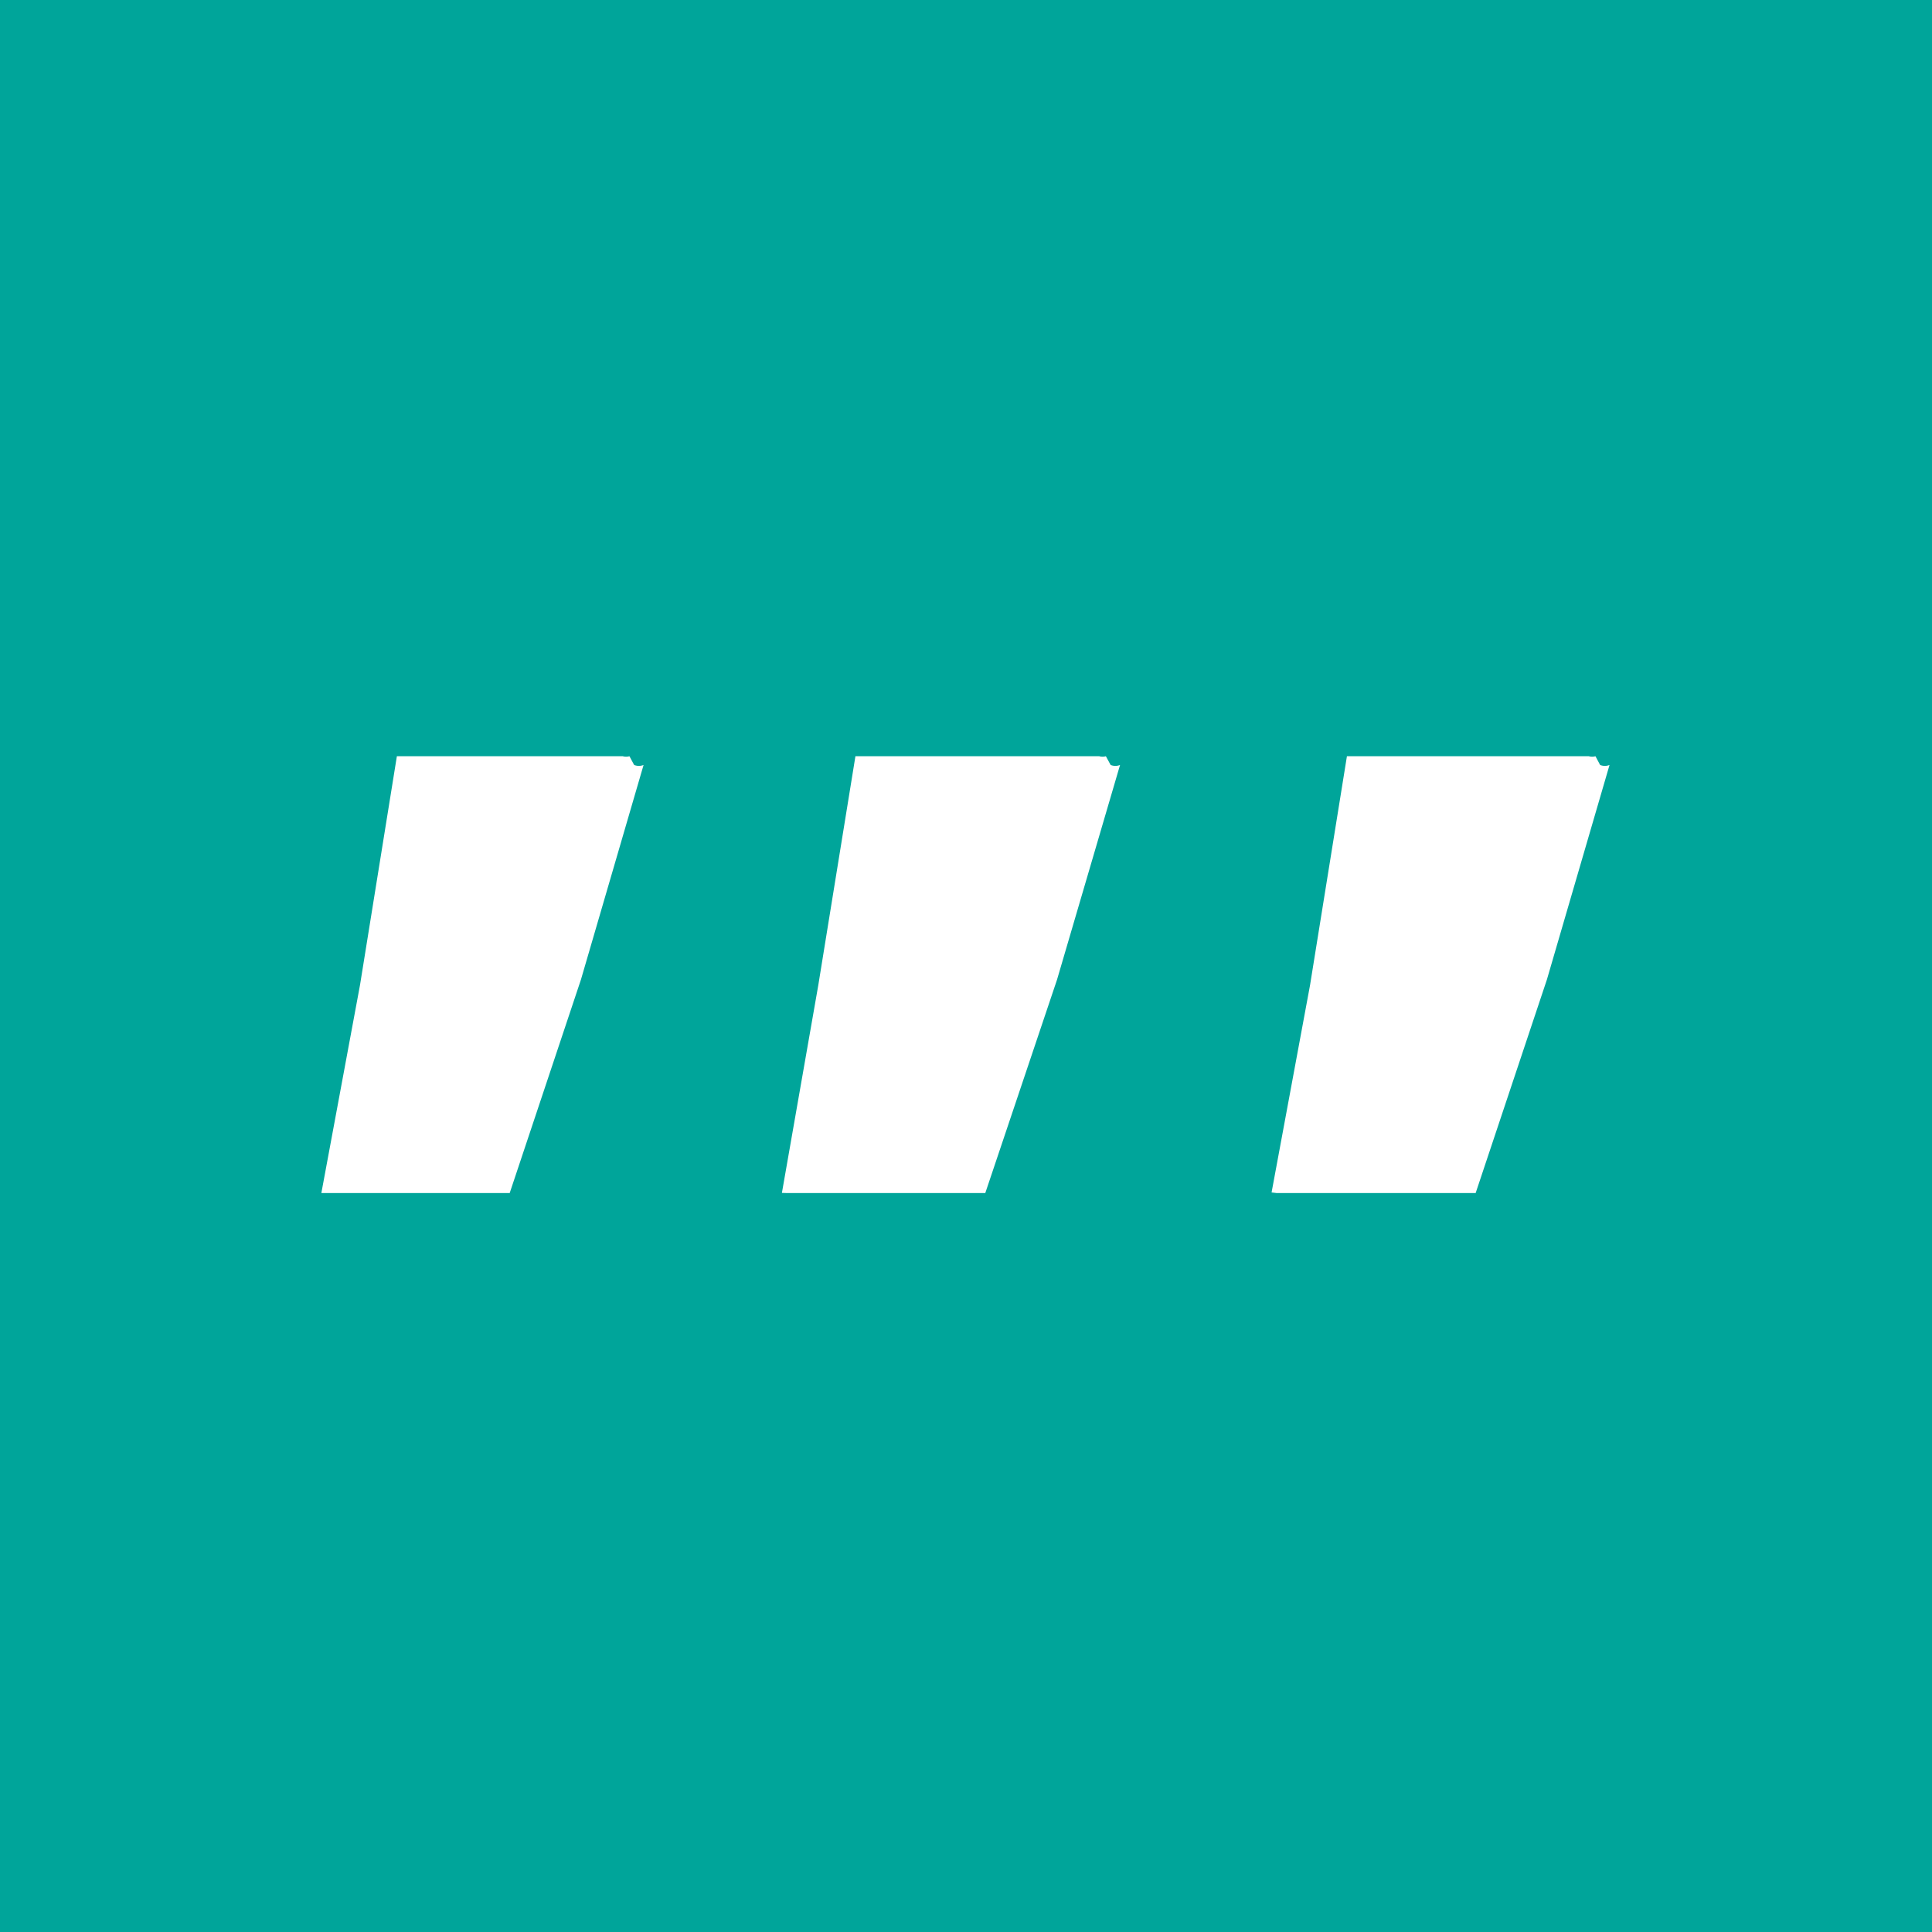<svg viewBox="0 0 90 90" xmlns="http://www.w3.org/2000/svg"><g fill="none"><path fill="#00A59A" d="M90 0v90H0V0z"/><path d="M59.486 55.578h9.255l3.32-9.946 2.917-9.996a.587.587 0 0 1-.438 0l-.217-.408a.587.587 0 0 1-.31 0H62.745l-1.718 10.663-1.792 9.658.252.03Zm-22.808 0h9.22l3.344-9.946 2.934-9.996a.587.587 0 0 1-.438 0l-.222-.408a.587.587 0 0 1-.31 0H39.849l-1.73 10.666-1.695 9.676.254.008Zm-21.708 0h8.773l3.32-9.946 2.917-9.996a.587.587 0 0 1-.439 0l-.219-.408a.587.587 0 0 1-.31 0H18.488L16.77 45.891l-1.8 9.687Z" fill="#FFF"/></g></svg>